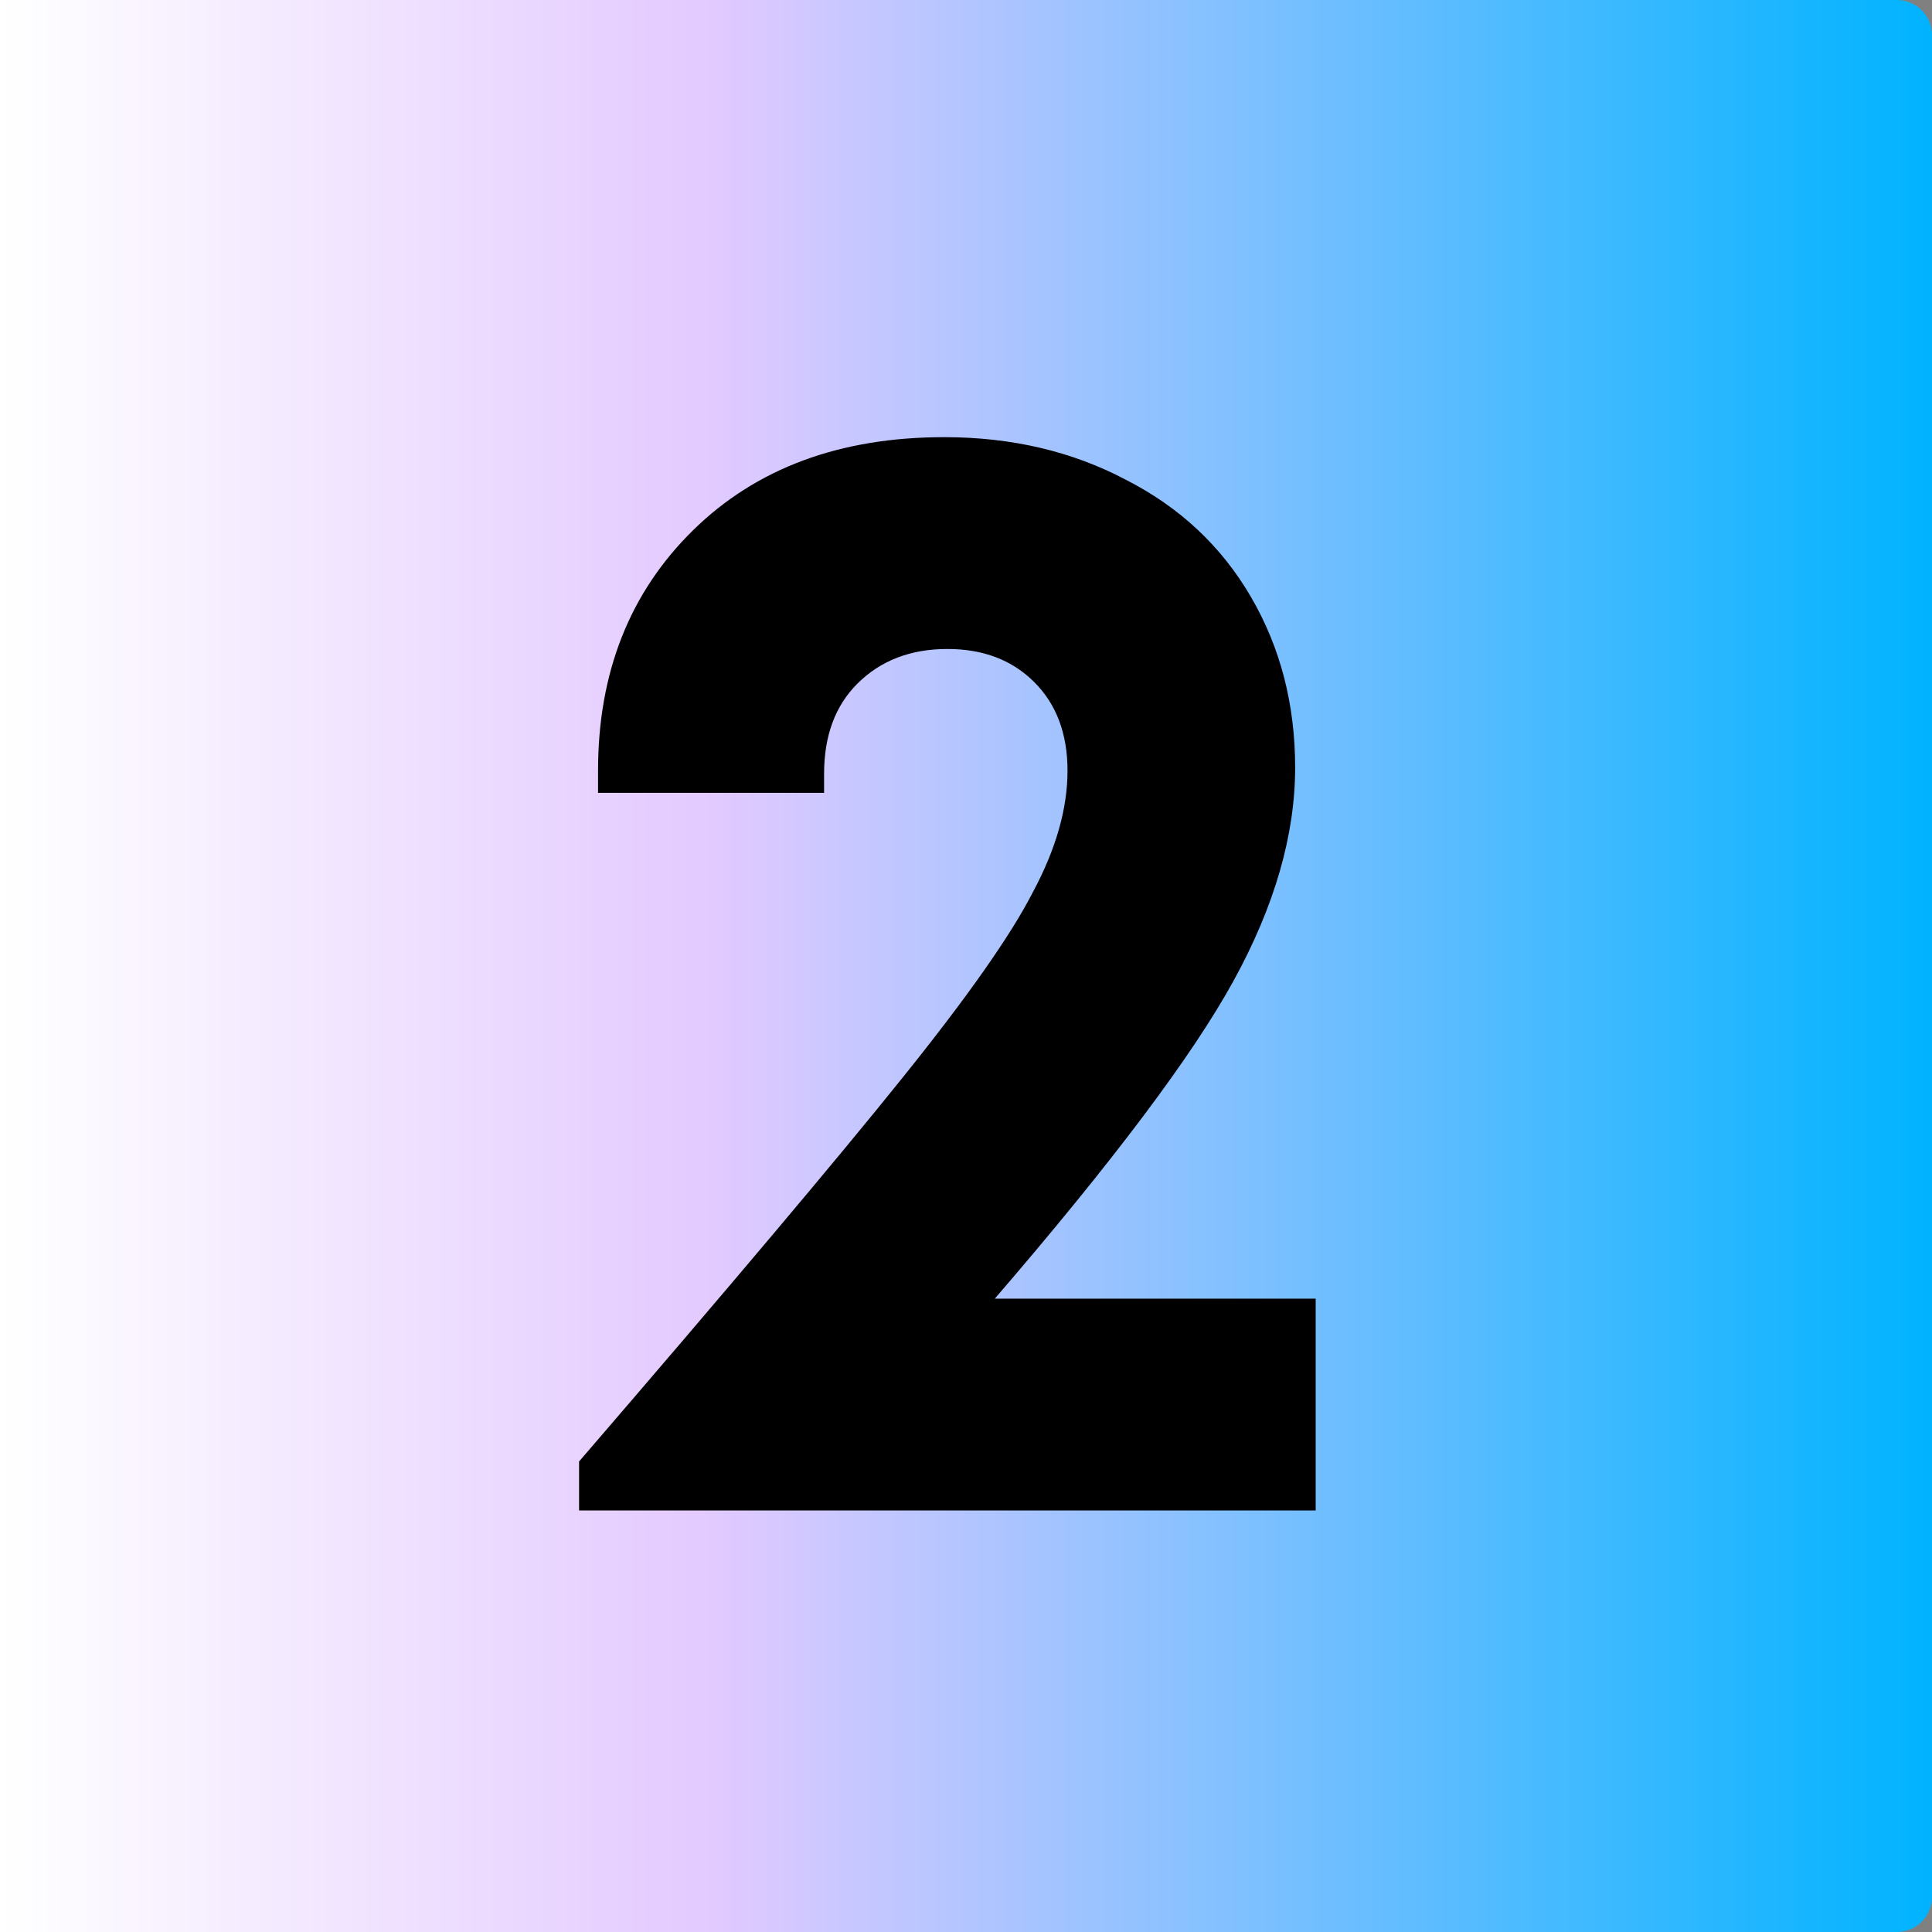 <svg width="55" height="55" viewBox="0 0 55 55" fill="none" xmlns="http://www.w3.org/2000/svg">
<rect x="0" y="0" width="55" height="55" fill="#808080" stroke="none"/>
<path d="M55 1C55 0.448 54.552 0 54 0H0V55H54C54.552 55 55 54.552 55 54V1Z" fill="url(#paint0_linear_2017_353)"/>
<path d="M28.32 36.97H37.455V43H16.485V41.605C20.775 36.625 23.835 32.995 25.665 30.715C27.525 28.405 28.77 26.635 29.4 25.405C30.06 24.175 30.39 23.02 30.39 21.94C30.39 20.89 30.075 20.05 29.445 19.42C28.815 18.79 27.99 18.475 26.97 18.475C25.92 18.475 25.065 18.805 24.405 19.465C23.775 20.095 23.46 20.95 23.46 22.03V22.57H17.025V21.94C17.025 19.15 17.925 16.87 19.725 15.1C21.525 13.33 23.91 12.445 26.88 12.445C28.8 12.445 30.525 12.85 32.055 13.66C33.585 14.44 34.77 15.55 35.61 16.99C36.45 18.43 36.87 20.05 36.87 21.85C36.87 23.77 36.285 25.795 35.115 27.925C33.945 30.055 31.68 33.07 28.32 36.97Z" fill="black"/>
<defs>
<linearGradient id="paint0_linear_2017_353" x1="55" y1="27.5" x2="0" y2="27.5" gradientUnits="userSpaceOnUse">
<stop stop-color="#00B3FF"/>
<stop offset="0.635" stop-color="#E3CAFF"/>
<stop offset="1" stop-color="white"/>
</linearGradient>
</defs>
</svg>
